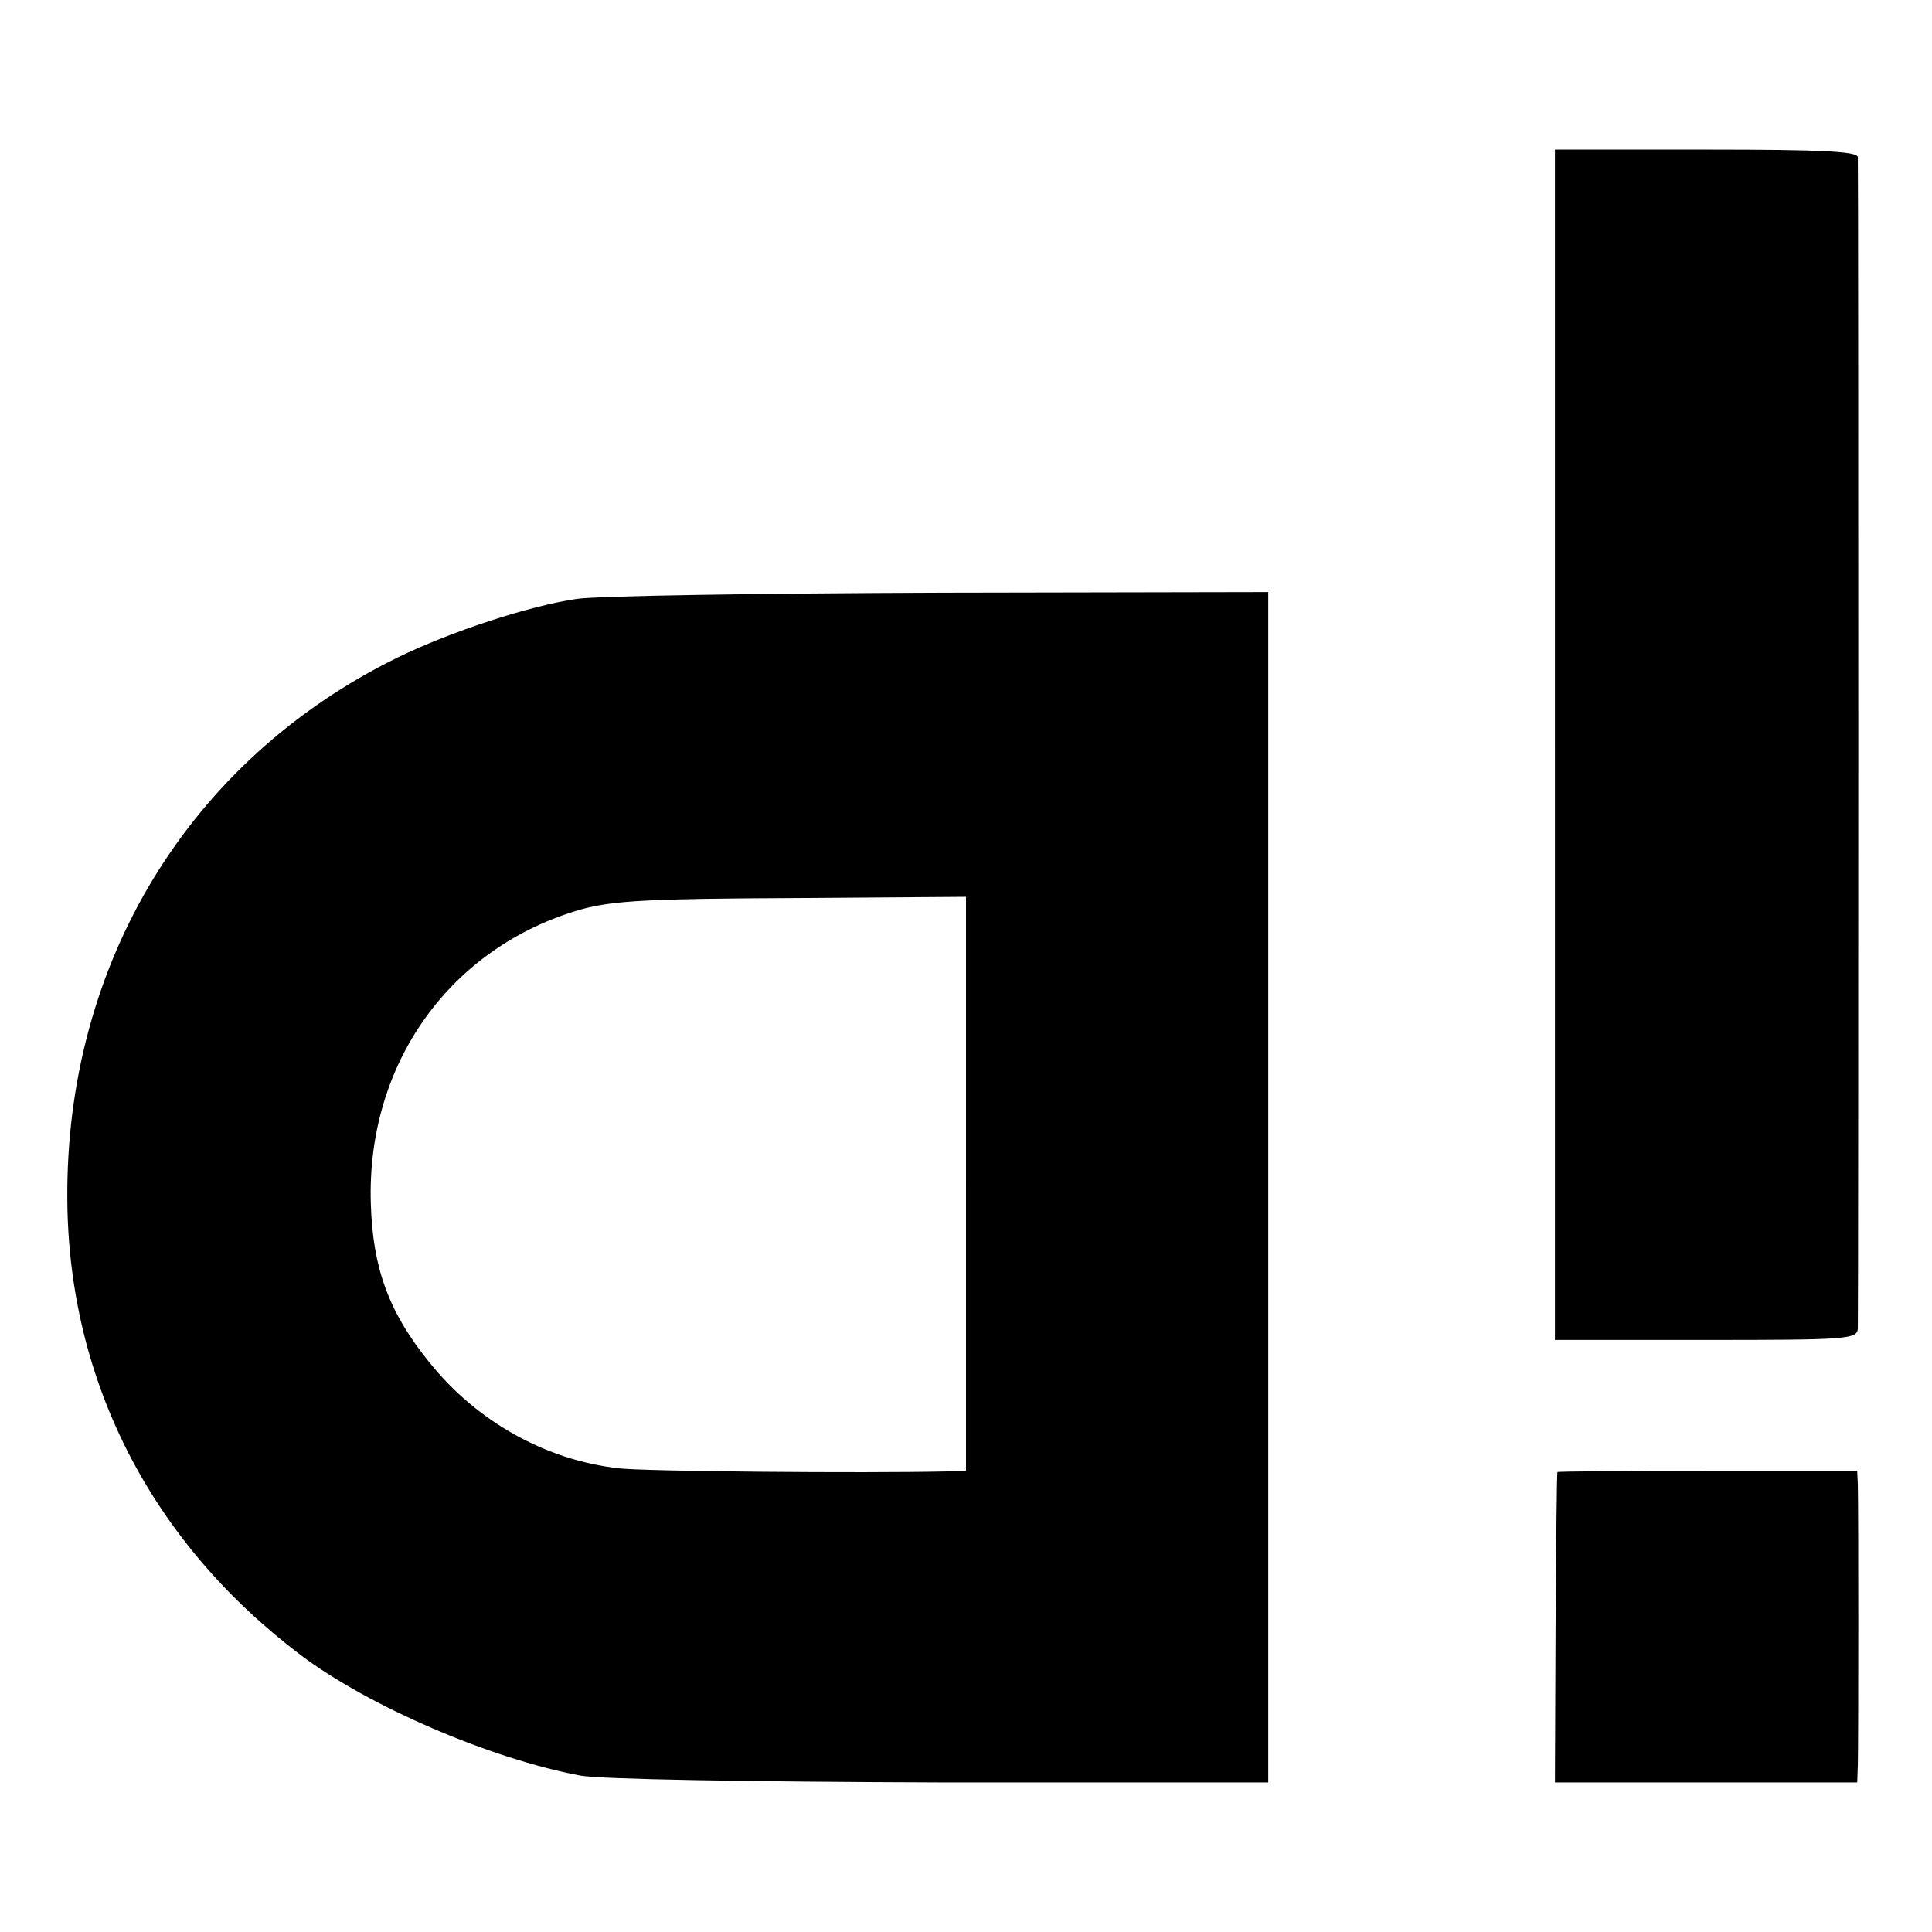 <?xml version="1.0" standalone="no"?>
<!DOCTYPE svg PUBLIC "-//W3C//DTD SVG 20010904//EN"
 "http://www.w3.org/TR/2001/REC-SVG-20010904/DTD/svg10.dtd">
<svg version="1.0" xmlns="http://www.w3.org/2000/svg"
 width="310pt" height="310pt" viewBox="0 0 310 310"
 preserveAspectRatio="xMidYMid meet">
<g transform="translate(0,310) scale(0.1,-0.1)"
fill="#000000" stroke="none">
<path d="M2495 1905 l0 -955 242 0 c224 0 243 1 244 18 1 23 1 1863 0 1880 -1
9 -57 12 -243 12 l-243 0 0 -955z"/>
<path d="M925 2139 c-75 -11 -201 -52 -287 -94 -334 -164 -533 -490 -530 -870
2 -291 135 -550 375 -731 109 -82 304 -166 448 -193 32 -6 270 -10 579 -11
l525 0 0 955 0 955 -525 -1 c-289 -1 -552 -5 -585 -10z m625 -939 l0 -460 -32
-1 c-134 -3 -483 0 -525 5 -117 13 -228 75 -304 170 -65 80 -91 151 -94 255
-7 225 128 412 338 472 52 14 109 17 340 18 l277 2 0 -461z"/>
<path d="M2499 738 c-1 -2 -2 -114 -3 -250 l-1 -248 242 0 243 0 1 28 c1 34 1
419 0 450 l-1 22 -240 0 c-132 0 -241 -1 -241 -2z"/>
</g>
</svg>
